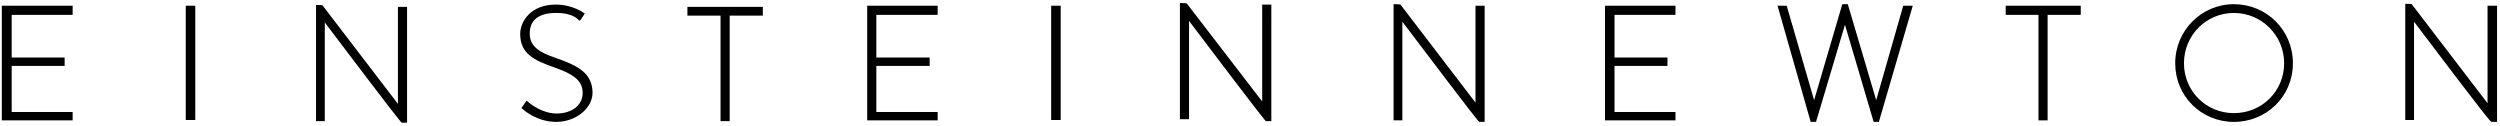 <?xml version="1.0" encoding="UTF-8"?>
<svg id="Ebene_1" xmlns="http://www.w3.org/2000/svg" width="231.3mm" height="11.7mm" version="1.1" viewBox="0 0 655.6 33.2">
  <!-- Generator: Adobe Illustrator 29.0.1, SVG Export Plug-In . SVG Version: 2.1.0 Build 192)  -->
  <rect x="48.4" y="1.5" width="2.5" height="30"/>
  <path d="M145.5,15.2c-4.2-1.4-6.8-3-6.8-6.4s2.2-5.4,6.9-5.4,5.8,1.8,6.1,2h.2c0,.1,1.3-1.9,1.3-1.9h-.2c-.1-.2-3.2-2.3-7.4-2.3-6.8,0-9.4,4.6-9.4,7.7,0,5.2,3.7,6.9,8.4,8.6,5.2,1.8,8,3.4,8,6.9s-3.2,5.4-6.8,5.4-6.6-2.2-7.7-3.2l-.2-.2-1.4,2h.1c.7.7,4.1,3.6,9.1,3.6s9.5-3.5,9.5-7.7c-.1-5-3.6-7-9.7-9.1h0Z"/>
  <polygon points="439.5 3.9 439.5 1.5 421 1.5 421 31.6 439.5 31.6 439.5 29.4 423.5 29.4 423.5 17.3 437.4 17.3 437.4 15.1 423.5 15.1 423.5 3.9 439.5 3.9"/>
  <polygon points="492.2 26.3 484.8 1.3 484.8 1.1 483.3 1.1 475.9 26.3 468.7 1.5 466.3 1.5 475 32 476.4 32 484 6.5 491.5 31.9 491.6 32 492.9 32 501.8 1.5 499.3 1.5 492.2 26.3"/>
  <polygon points="526.2 3.9 534.8 3.9 534.8 31.6 537.2 31.6 537.2 3.9 545.9 3.9 545.9 1.5 526.2 1.5 526.2 3.9"/>
  <path d="M586.1,1.1c-8.5,0-15.4,6.9-15.4,15.5s6.8,15.4,15.4,15.4,15.5-6.7,15.5-15.4-6.9-15.5-15.5-15.5ZM586.1,29.7c-7.3,0-13.1-5.8-13.1-13.1s5.8-13.2,13.1-13.2,13.2,5.9,13.2,13.2-5.8,13.1-13.2,13.1Z"/>
  <path d="M652.7,1.5v25.6l-19.9-26h0c0-.1-1.7-.1-1.7-.1v30.5h2.3V5.7c19.9,26.3,20.1,26.3,20.4,26.3h1.4V1.5h-2.5Z"/>
  <path d="M387.2,27.2l-19.9-26h-.1c0-.1-1.7-.1-1.7-.1v30.5h2.3V5.7c19.9,26.3,20.1,26.3,20.2,26.3h1.4V1.5h-2.4v25.6h.1Z"/>
  <path d="M331.2,26.9L311.2.9h-.1c0-.1-1.7-.1-1.7-.1v30.5h2.4V5.5c19.9,26.3,20.1,26.3,20.2,26.3h1.4V1.2h-2.4v25.6h0Z"/>
  <path d="M104.2,27.4L84.3,1.4h0c0-.1-1.7-.1-1.7-.1v30.5h2.3V5.9c19.9,26.3,20.1,26.3,20.2,26.3h1.4V1.8h-2.4v25.6h0Z"/>
  <polygon points="180.1 4.1 188.8 4.1 188.8 31.8 191.2 31.8 191.2 4.1 199.9 4.1 199.9 1.8 180.1 1.8 180.1 4.1"/>
  <rect x="275.6" y="1.5" width="2.5" height="30"/>
  <polygon points="245.8 3.9 245.8 1.5 227.3 1.5 227.3 31.6 245.8 31.6 245.8 29.4 229.7 29.4 229.7 17.3 243.7 17.3 243.7 15.1 229.7 15.1 229.7 3.9 245.8 3.9"/>
  <polygon points="18.7 3.9 18.7 1.5 .1 1.5 .1 31.6 18.7 31.6 18.7 29.4 2.7 29.4 2.7 17.3 16.6 17.3 16.6 15.1 2.7 15.1 2.7 3.9 18.7 3.9"/>
</svg>